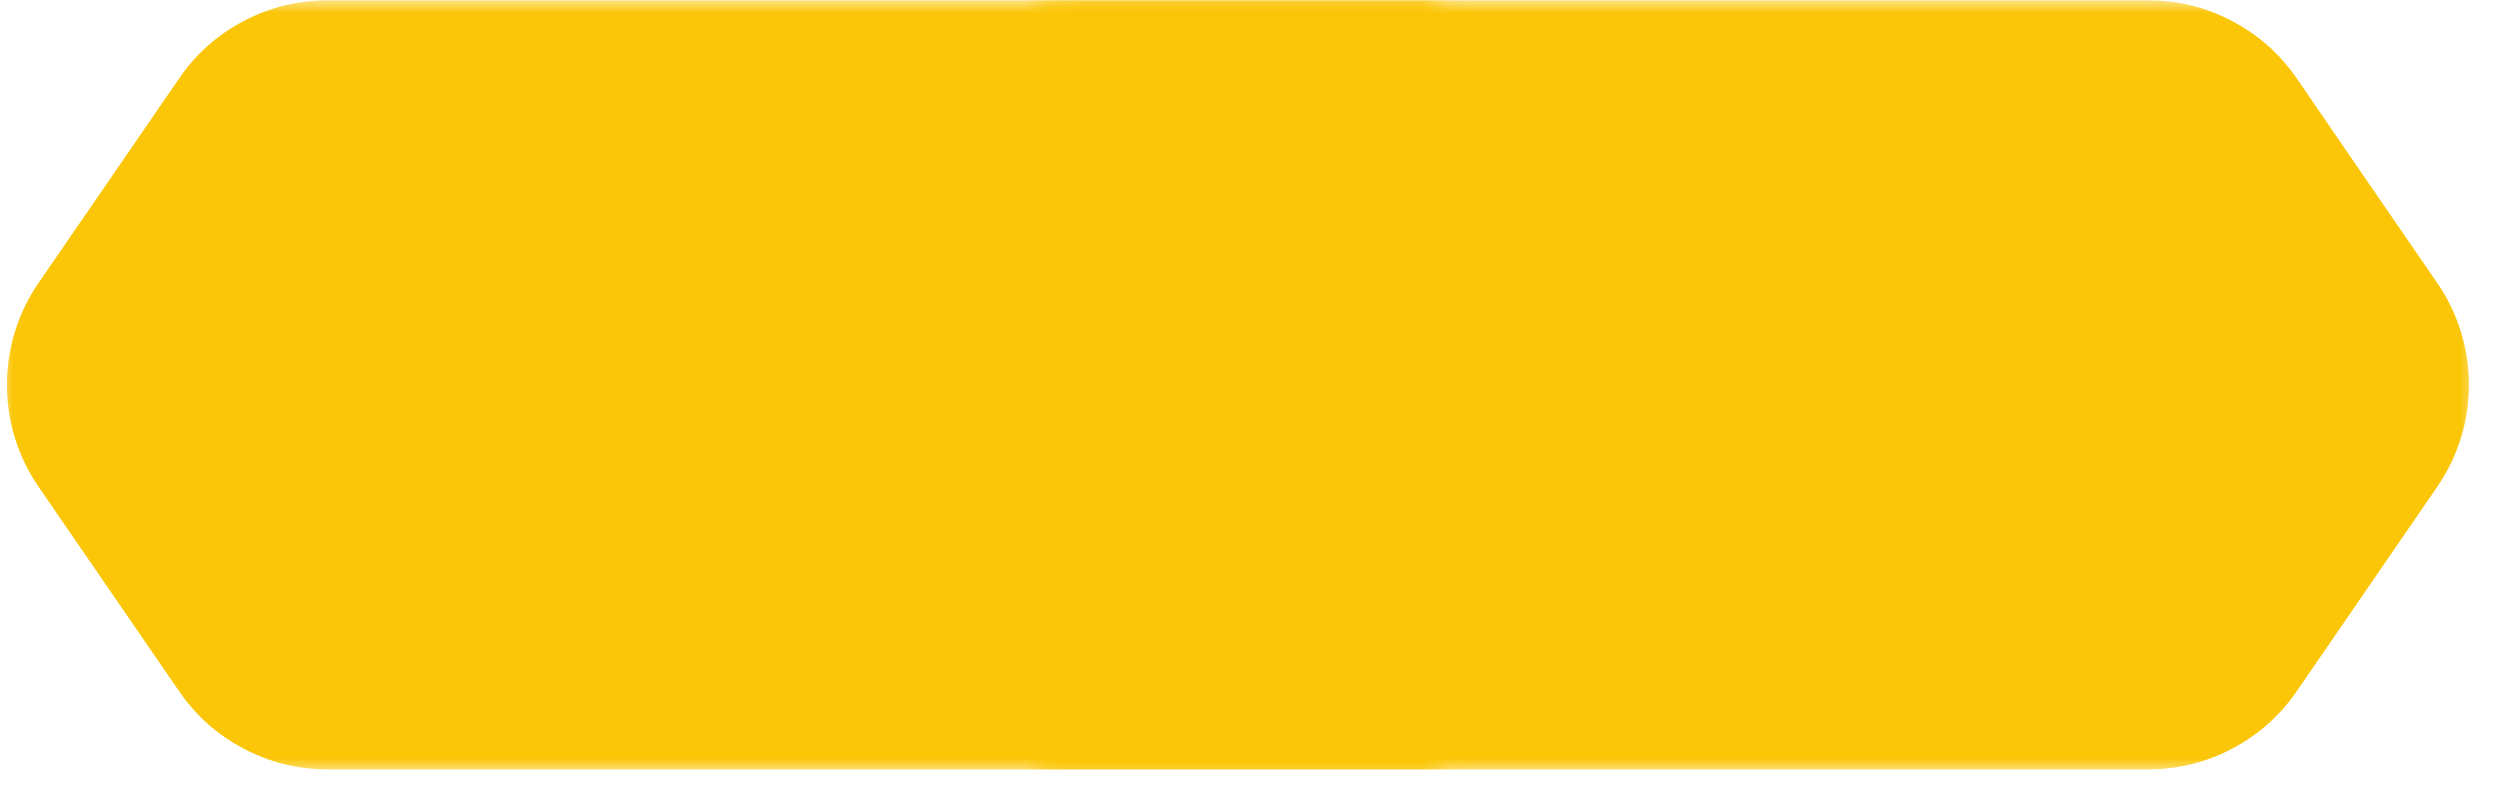 <?xml version="1.0" encoding="UTF-8"?> <svg xmlns="http://www.w3.org/2000/svg" width="94" height="30" viewBox="0 0 94 30" fill="none"><mask id="mask0_605_27" style="mask-type:luminance" maskUnits="userSpaceOnUse" x="0" y="0" width="55" height="30"><path d="M0 0H54.102V29.077H0V0Z" fill="white"></path></mask><g mask="url(#mask0_605_27)"><path d="M142.127 18.309C142.516 17.748 142.811 17.137 143.016 16.482C143.217 15.826 143.319 15.155 143.319 14.47C143.319 13.786 143.217 13.114 143.016 12.459C142.811 11.803 142.516 11.193 142.127 10.631L136.846 2.949C136.211 2.027 135.404 1.31 134.416 0.79C133.429 0.27 132.376 0.012 131.261 0.012H12.319C11.205 0.012 10.152 0.27 9.165 0.79C8.177 1.306 7.366 2.027 6.735 2.949C5.211 5.162 3.117 8.222 1.454 10.631C1.065 11.193 0.77 11.803 0.565 12.459C0.36 13.114 0.262 13.786 0.262 14.47C0.262 15.155 0.36 15.826 0.565 16.482C0.77 17.137 1.065 17.748 1.454 18.309L6.735 25.991C7.366 26.913 8.177 27.634 9.165 28.15C10.152 28.671 11.205 28.929 12.319 28.929H131.261C132.376 28.929 133.429 28.671 134.416 28.15C135.404 27.63 136.211 26.913 136.846 25.991L142.127 18.309Z" fill="#FBC608"></path></g><mask id="mask1_605_27" style="mask-type:luminance" maskUnits="userSpaceOnUse" x="39" y="0" width="55" height="30"><path d="M39.137 0H93.239V29.077H39.137V0Z" fill="white"></path></mask><g mask="url(#mask1_605_27)"><path d="M-49.038 18.309C-49.427 17.748 -49.722 17.137 -49.927 16.482C-50.128 15.826 -50.23 15.155 -50.23 14.47C-50.23 13.786 -50.128 13.114 -49.927 12.459C-49.722 11.803 -49.427 11.193 -49.038 10.631L-43.757 2.949C-43.122 2.027 -42.315 1.31 -41.323 0.79C-40.336 0.27 -39.287 0.012 -38.169 0.012H80.769C81.884 0.012 82.937 0.27 83.924 0.79C84.911 1.306 85.723 2.027 86.358 2.949C87.878 5.162 89.971 8.222 91.635 10.631C92.024 11.193 92.319 11.803 92.524 12.459C92.729 13.114 92.831 13.786 92.831 14.47C92.831 15.155 92.729 15.826 92.524 16.482C92.319 17.137 92.024 17.748 91.635 18.309L86.358 25.991C85.723 26.913 84.911 27.634 83.924 28.15C82.937 28.671 81.884 28.929 80.769 28.929H-38.169C-39.287 28.929 -40.336 28.671 -41.323 28.15C-42.315 27.63 -43.122 26.913 -43.757 25.991L-49.038 18.309Z" fill="#FBC608"></path></g></svg> 